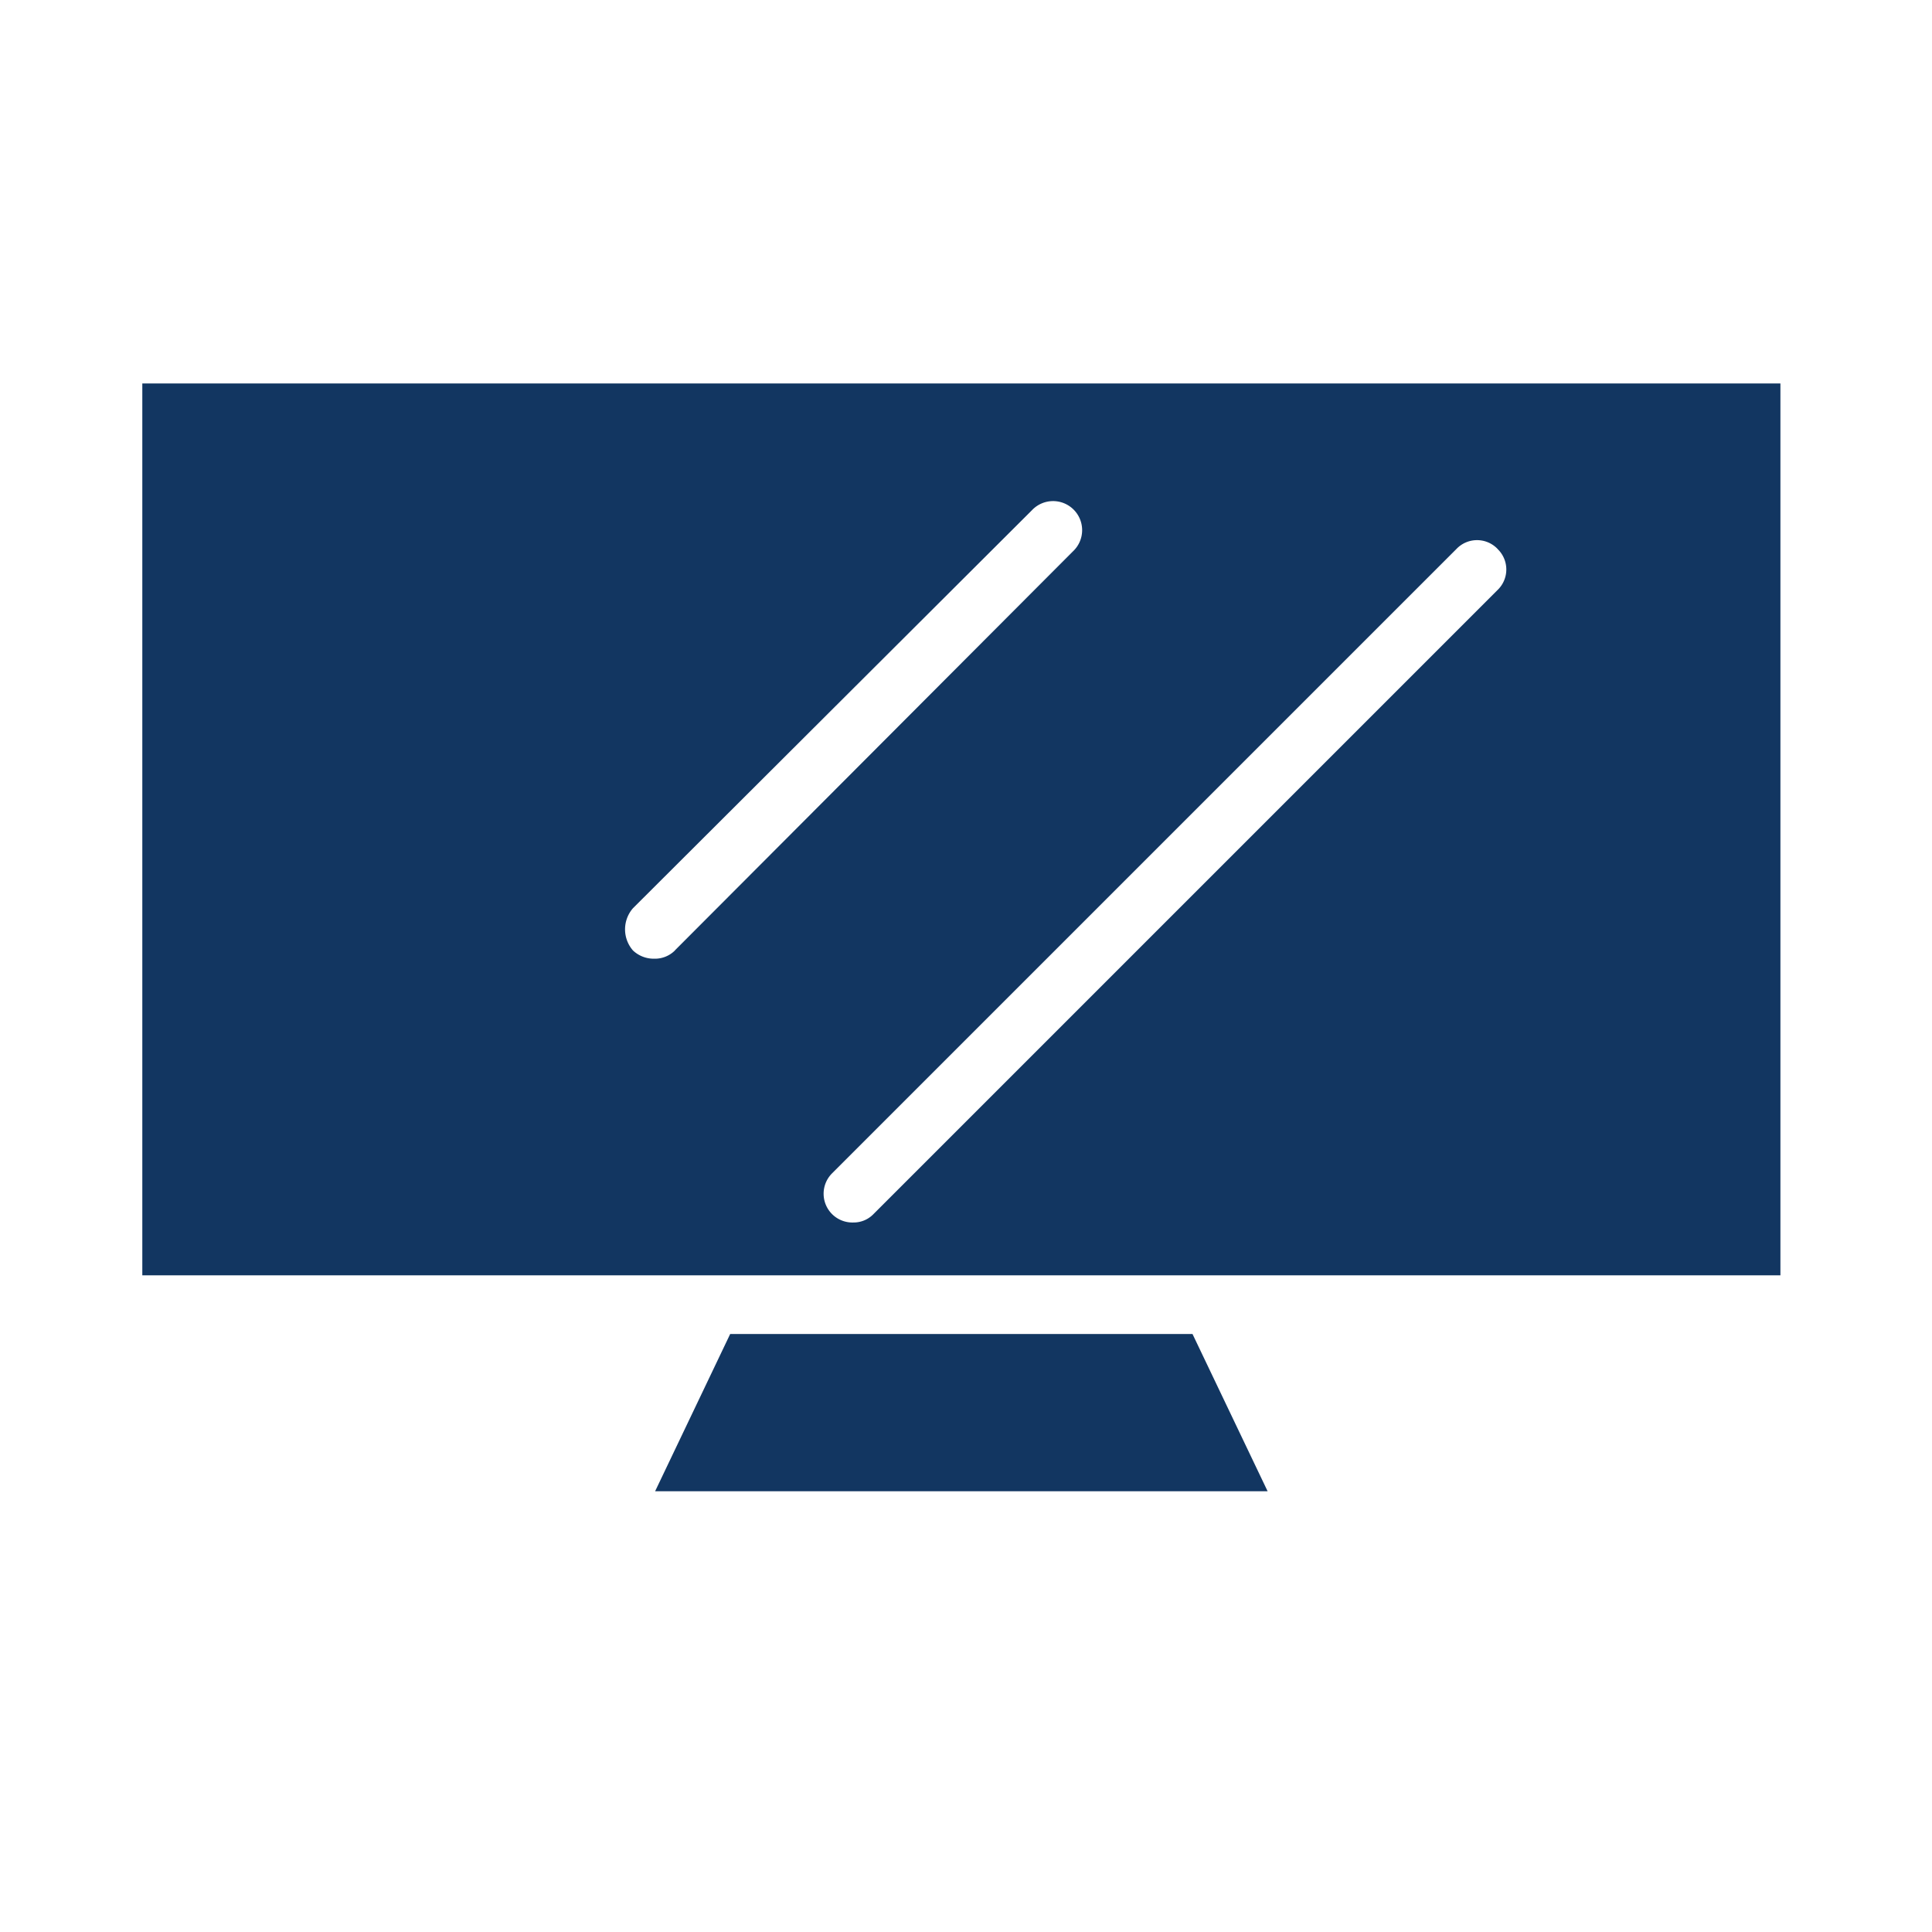 <?xml version="1.0" encoding="UTF-8"?> <svg xmlns="http://www.w3.org/2000/svg" width="50" height="50" viewBox="0 0 50 50"><g id="Groupe_20874" data-name="Groupe 20874" transform="translate(-634 -2561)"><g id="Groupe_20775" data-name="Groupe 20775" transform="translate(634.375 2561)"><g id="Rectangle_7909" data-name="Rectangle 7909" transform="translate(-0.375)" fill="none" stroke="rgba(112,112,112,0)" stroke-width="1"><rect width="50" height="50" stroke="none"></rect><rect x="0.5" y="0.5" width="49" height="49" fill="none"></rect></g><g id="Groupe_20774" data-name="Groupe 20774" transform="translate(3.308 9.927)"><path id="Tracé_211053" data-name="Tracé 211053" d="M163.27,176.3h11.965l1.944,4.07H161.327Zm27.18-1.519H148.056V151.7H190.45Zm-28.608-8.412,10.3-10.325a.752.752,0,1,0-1.063-1.063l-10.325,10.3a.832.832,0,0,0,0,1.093.781.781,0,0,0,.547.213A.733.733,0,0,0,161.843,166.371Zm21.288-10.387a.735.735,0,0,0-1.063,0l-16.156,16.156a.745.745,0,0,0,.547,1.276.712.712,0,0,0,.516-.213l16.156-16.156A.735.735,0,0,0,183.131,155.985Z" transform="translate(-148.056 -151.703)" fill="#123661"></path></g></g></g></svg> 